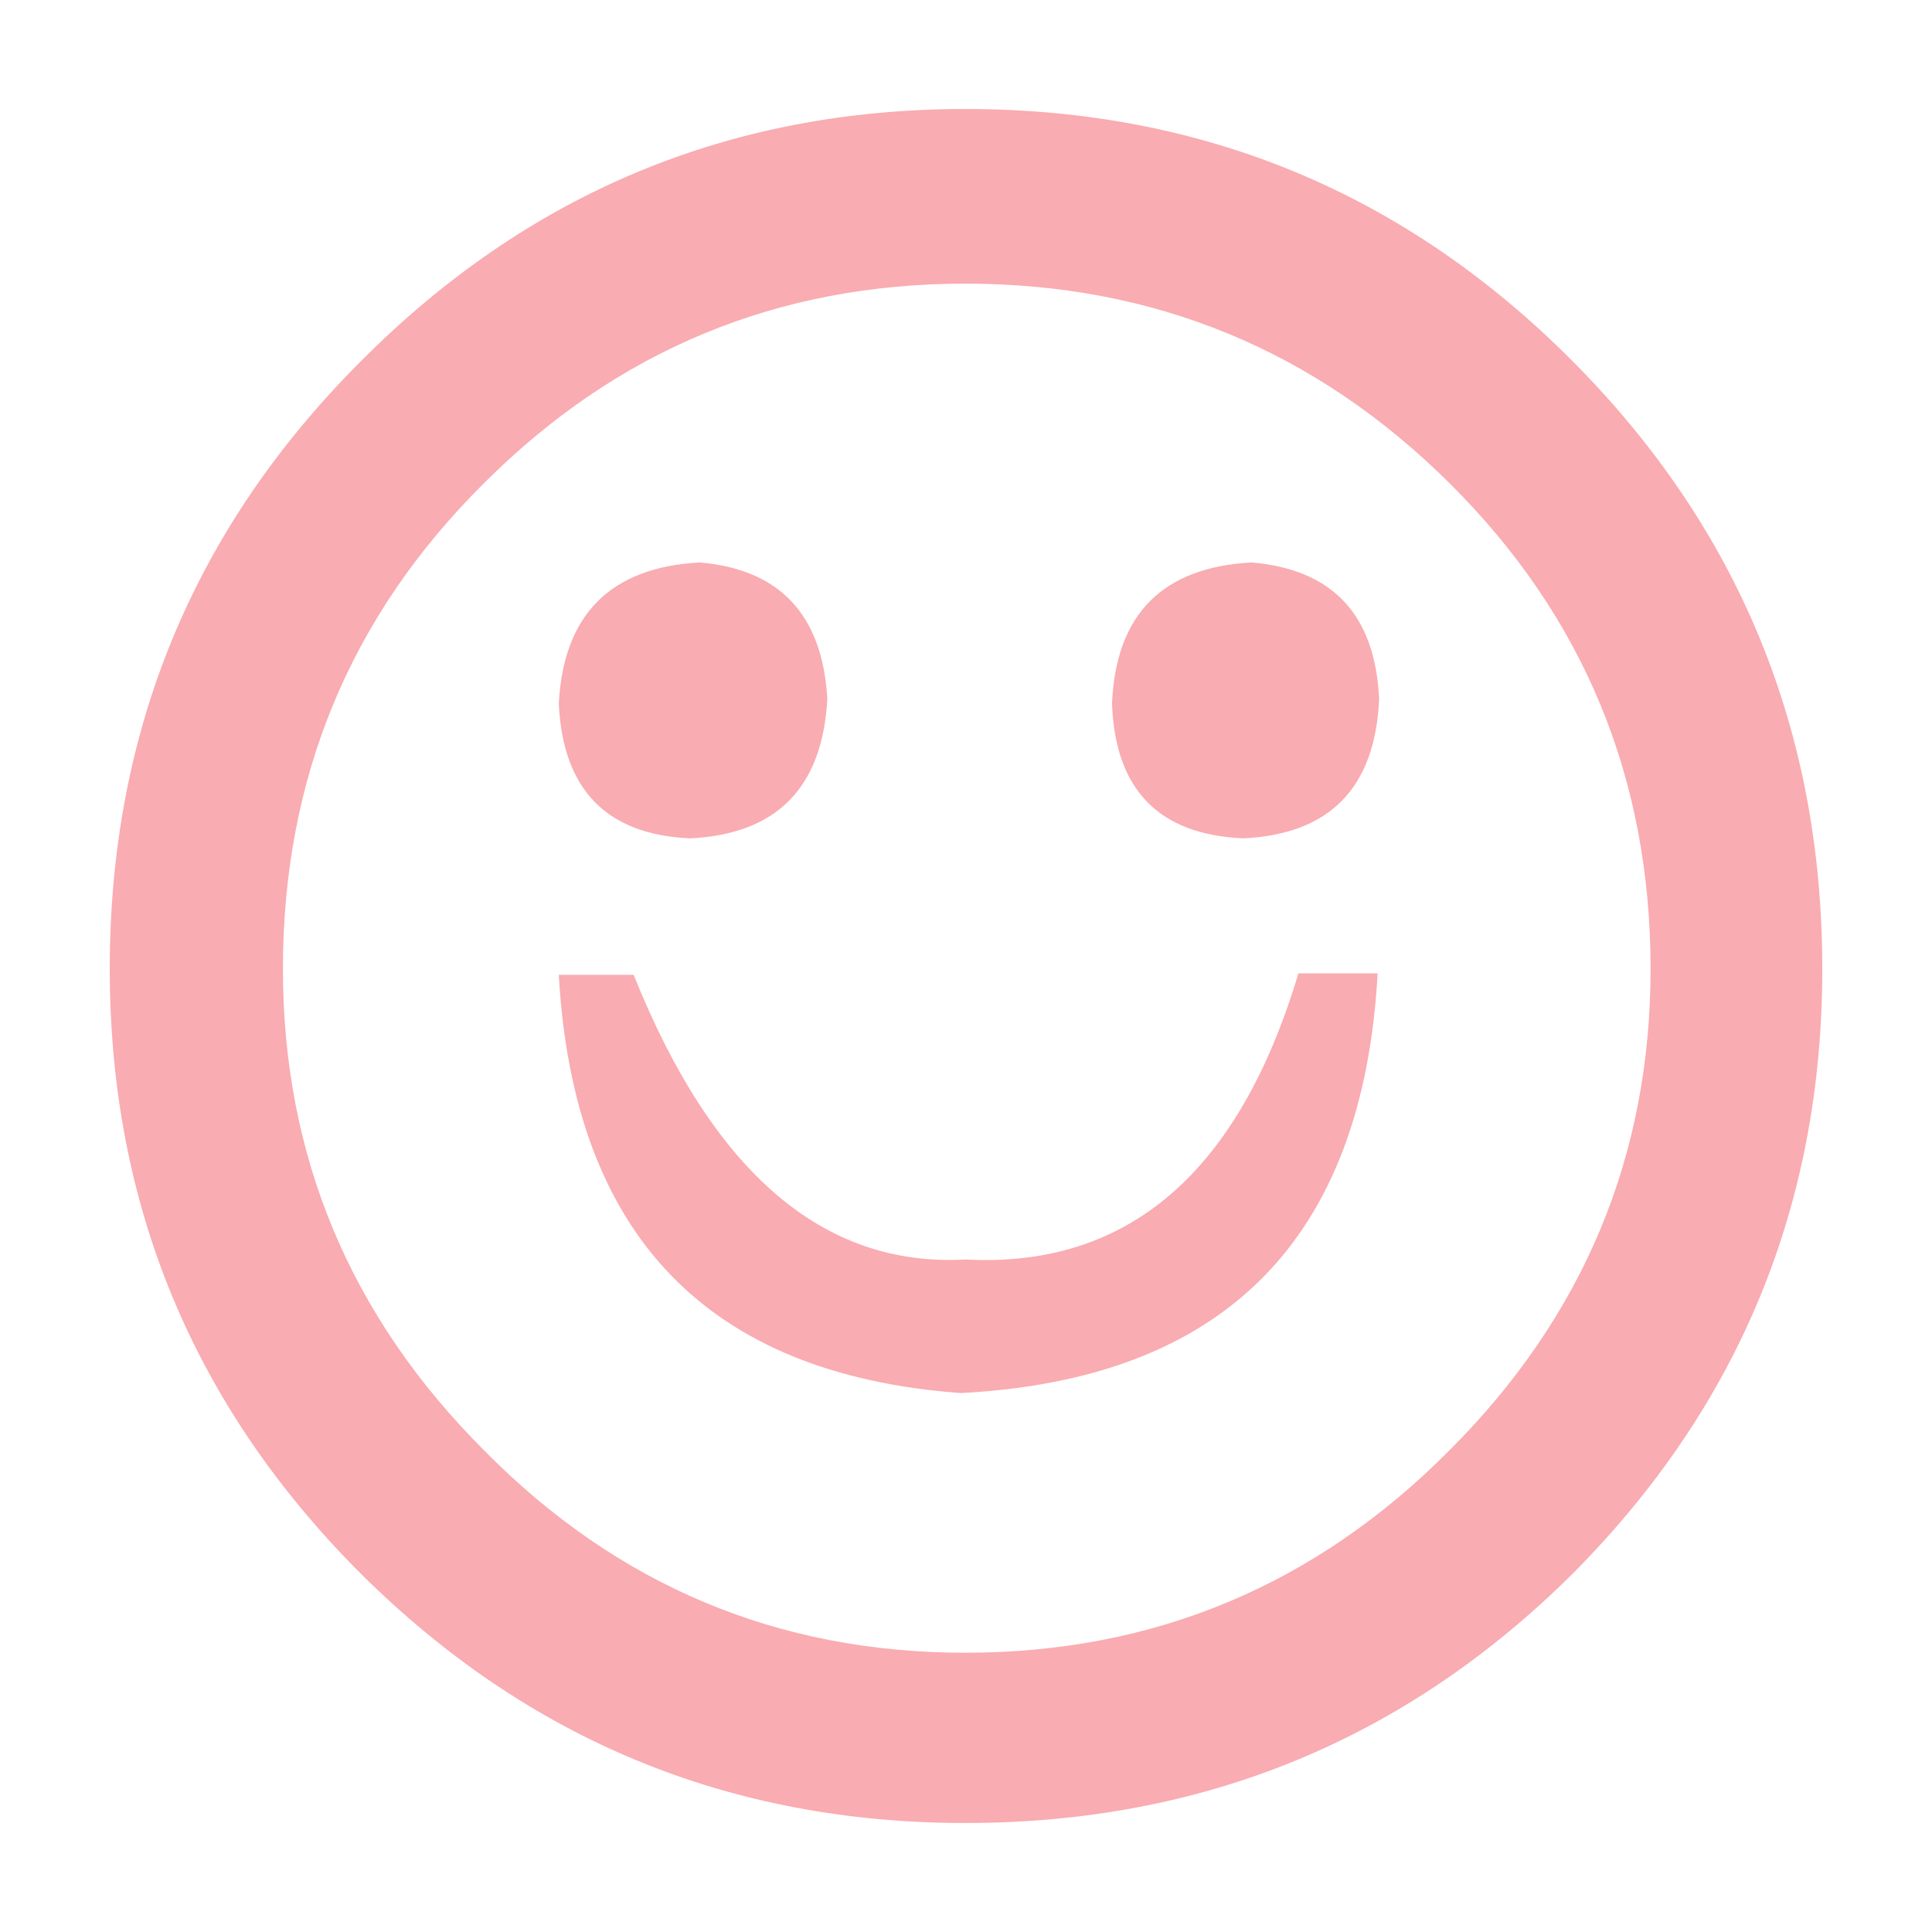 <?xml version="1.0" encoding="UTF-8" standalone="no"?>
<!-- Created with Inkscape (http://www.inkscape.org/) -->

<svg
   width="48"
   height="48"
   viewBox="0 0 48 48"
   version="1.1"
   id="svg1"
   inkscape:version="1.4 (86a8ad7, 2024-10-11)"
   sodipodi:docname="smiley.svg"
   xmlns:inkscape="http://www.inkscape.org/namespaces/inkscape"
   xmlns:sodipodi="http://sodipodi.sourceforge.net/DTD/sodipodi-0.dtd"
   xmlns="http://www.w3.org/2000/svg"
   xmlns:svg="http://www.w3.org/2000/svg">
  <sodipodi:namedview
     id="namedview1"
     pagecolor="#505050"
     bordercolor="#ffffff"
     borderopacity="1"
     inkscape:showpageshadow="0"
     inkscape:pageopacity="0"
     inkscape:pagecheckerboard="1"
     inkscape:deskcolor="#505050"
     inkscape:document-units="px"
     inkscape:zoom="10.623572"
     inkscape:cx="23.956161"
     inkscape:cy="24.003226"
     inkscape:window-width="1150"
     inkscape:window-height="1000"
     inkscape:window-x="764"
     inkscape:window-y="0"
     inkscape:window-maximized="0"
     inkscape:current-layer="layer1" />
  <defs
     id="defs1" />
  <g
     inkscape:label="Layer 1"
     inkscape:groupmode="layer"
     id="layer1">
    <path
       d="m 2.727,24.073 q 0,-8.859 6.234,-15.094 6.234,-6.271 15.021,-6.271 8.859,0 15.094,6.271 6.198,6.234 6.198,15.094 0,8.786 -6.198,15.021 -6.234,6.198 -15.094,6.198 -8.786,0 -15.021,-6.198 -6.234,-6.234 -6.234,-15.021 z m 4.302,0 q 0,6.964 4.995,11.958 4.958,5.031 11.958,5.031 7.036,0 12.031,-5.031 4.995,-4.995 4.995,-11.958 0,-7.109 -4.995,-12.068 -4.995,-4.958 -12.031,-4.958 -7,0 -11.958,4.958 -4.995,4.958 -4.995,12.068 z m 16.953,7.219 q 6.052,0.328 8.276,-7.109 h 1.969 q -0.547,9.917 -10.354,10.427 -9.443,-0.693 -9.99,-10.391 h 1.859 q 2.953,7.365 8.24,7.073 z m 6.891,-10.464 q -3.135,-0.146 -3.245,-3.354 0.146,-3.318 3.464,-3.5 3.026,0.255 3.172,3.391 -0.146,3.318 -3.391,3.464 z m -13.745,0 q -3.099,-0.146 -3.245,-3.354 0.182,-3.318 3.5,-3.5 2.99,0.255 3.172,3.391 -0.182,3.318 -3.427,3.464 z"
       id="text1"
       style="font-size:74.667px;font-family:Monospace;-inkscape-font-specification:Monospace;fill:#f9acb1"
       aria-label="☺" />
  </g>
</svg>
